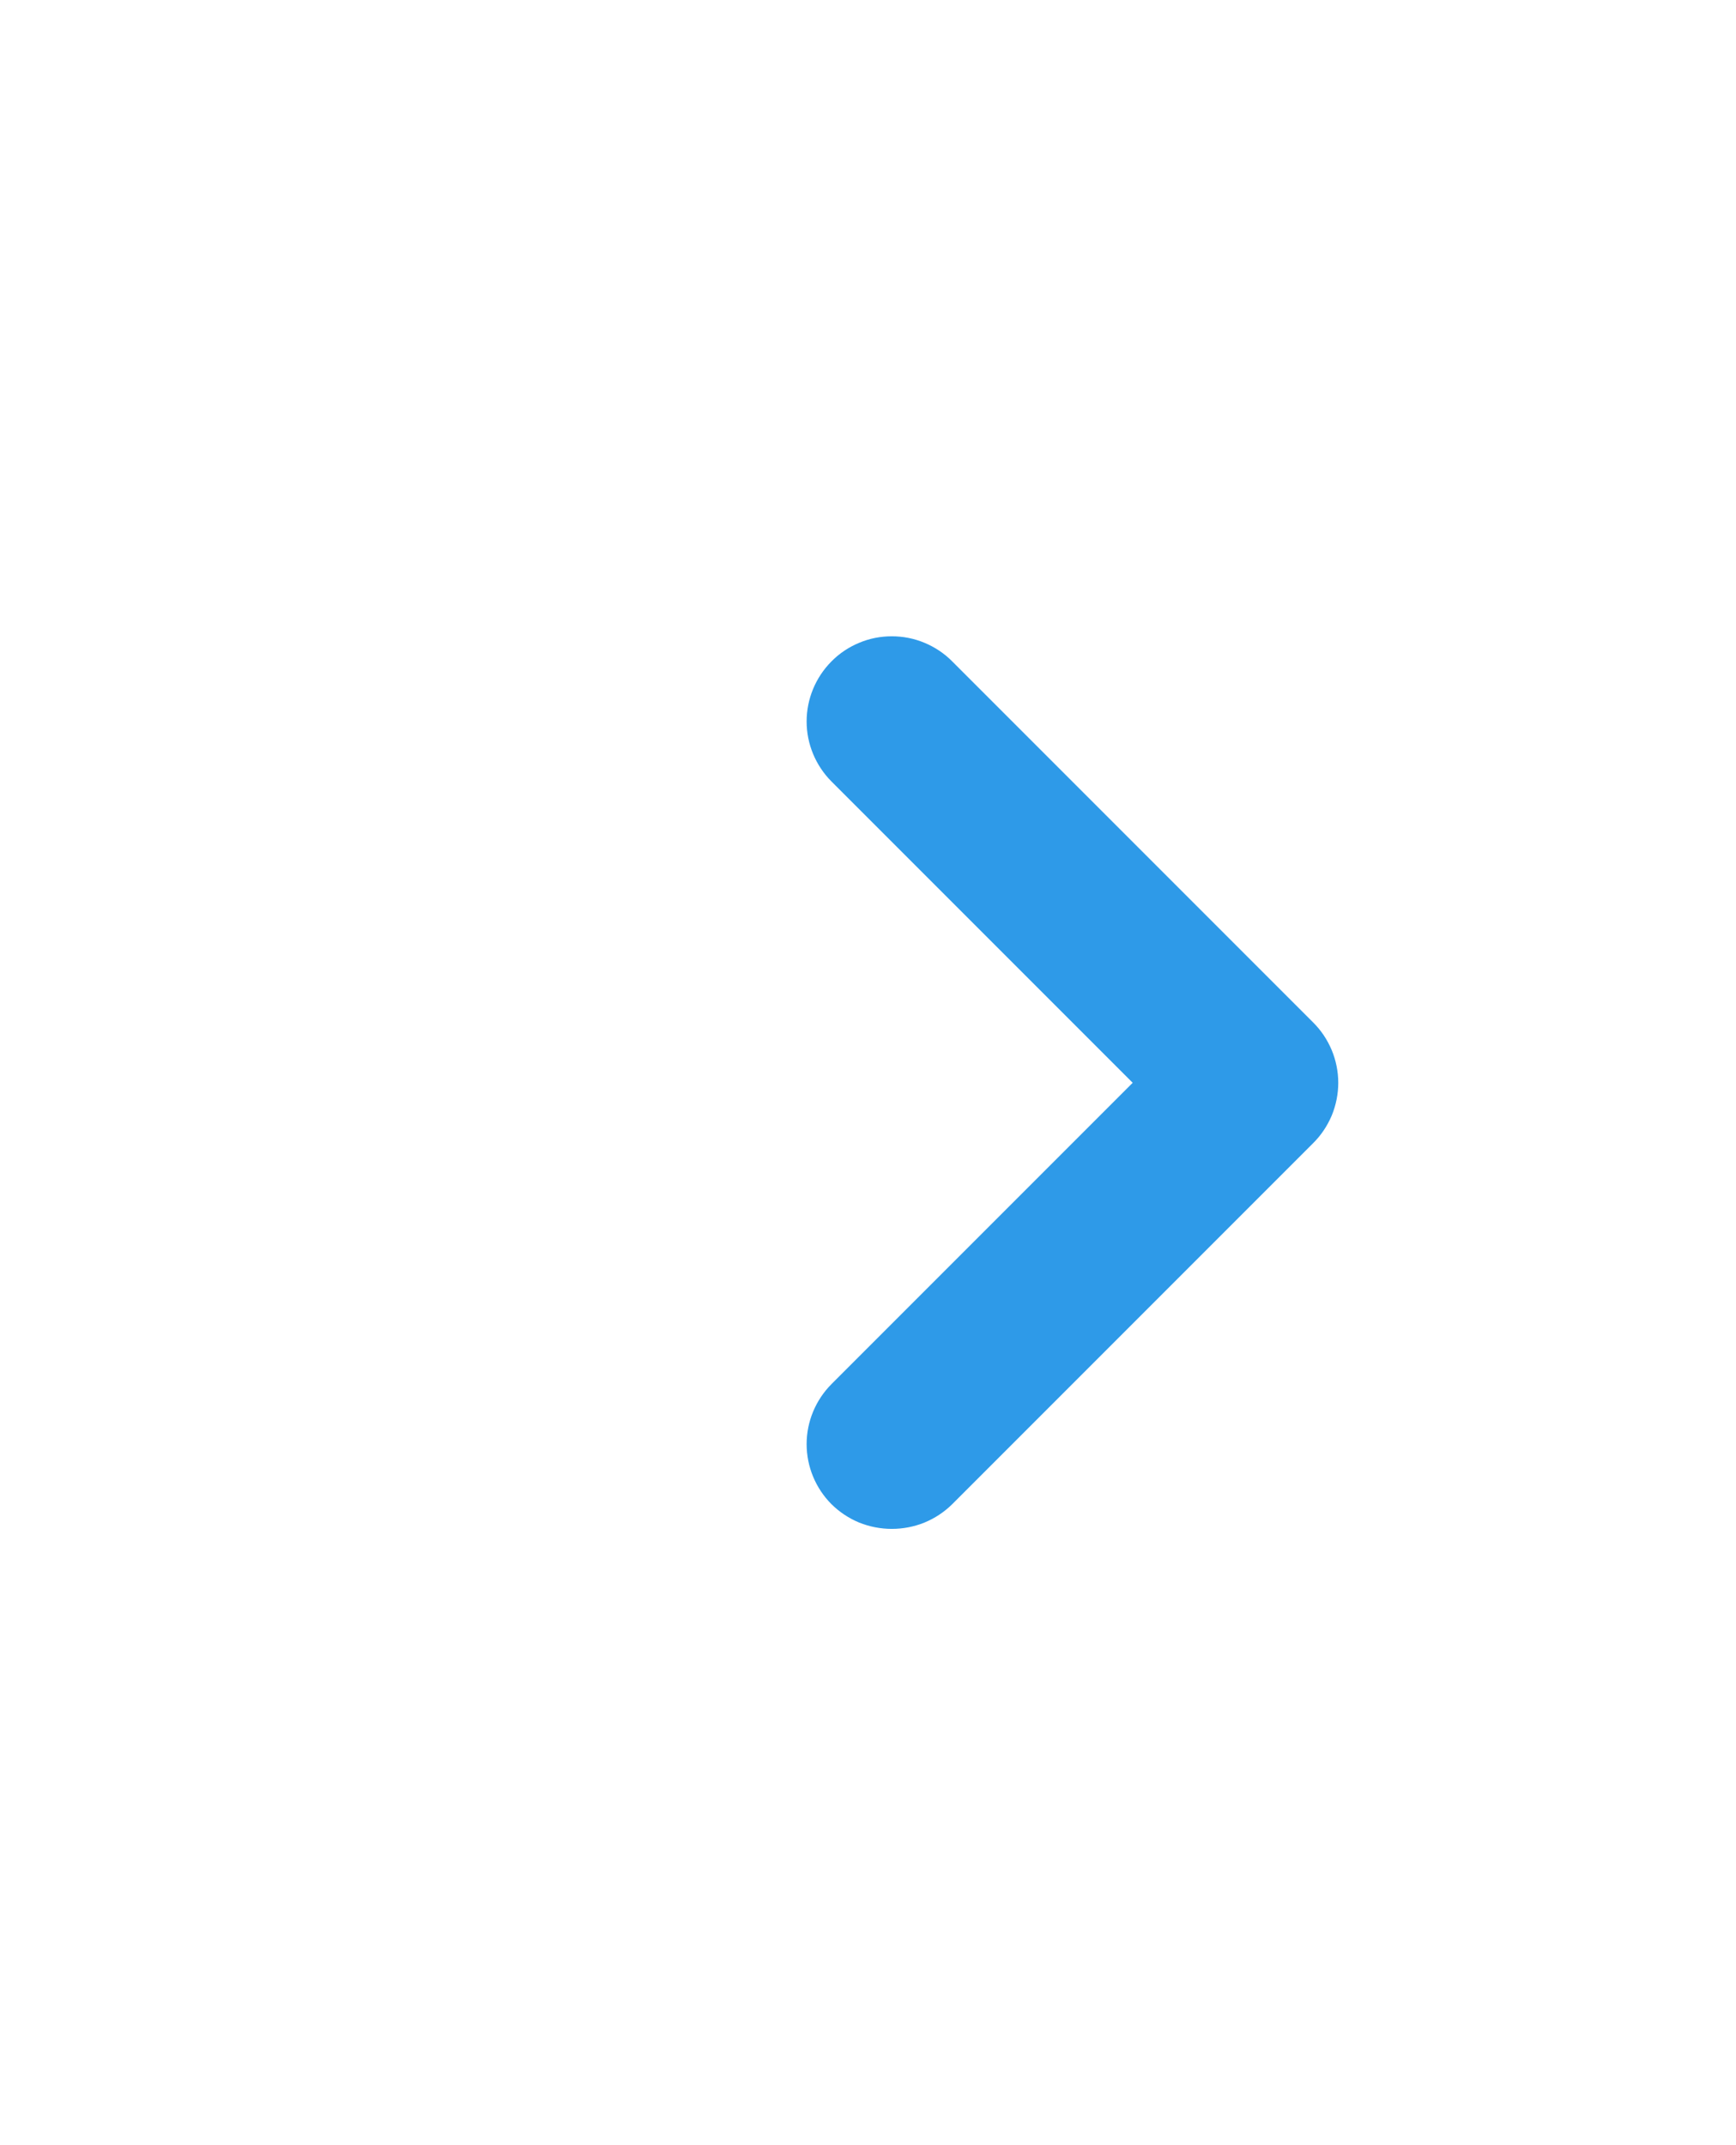<svg width="17" height="21" viewBox="0 0 17 21" fill="none" xmlns="http://www.w3.org/2000/svg">
<path d="M12.858 10.008L9.325 6.475C9.248 6.397 9.155 6.335 9.054 6.293C8.952 6.25 8.843 6.229 8.733 6.229C8.623 6.229 8.514 6.25 8.413 6.293C8.311 6.335 8.219 6.397 8.142 6.475C7.987 6.631 7.899 6.842 7.899 7.063C7.899 7.283 7.987 7.494 8.142 7.65L11.092 10.6L8.142 13.55C7.987 13.706 7.899 13.917 7.899 14.137C7.899 14.358 7.987 14.569 8.142 14.725C8.22 14.802 8.312 14.863 8.413 14.905C8.515 14.946 8.624 14.967 8.733 14.967C8.843 14.967 8.952 14.946 9.053 14.905C9.155 14.863 9.247 14.802 9.325 14.725L12.858 11.192C12.937 11.114 12.998 11.022 13.041 10.921C13.083 10.819 13.105 10.71 13.105 10.6C13.105 10.49 13.083 10.381 13.041 10.28C12.998 10.178 12.937 10.086 12.858 10.008Z" fill="#2E9AE8"/>
</svg>
